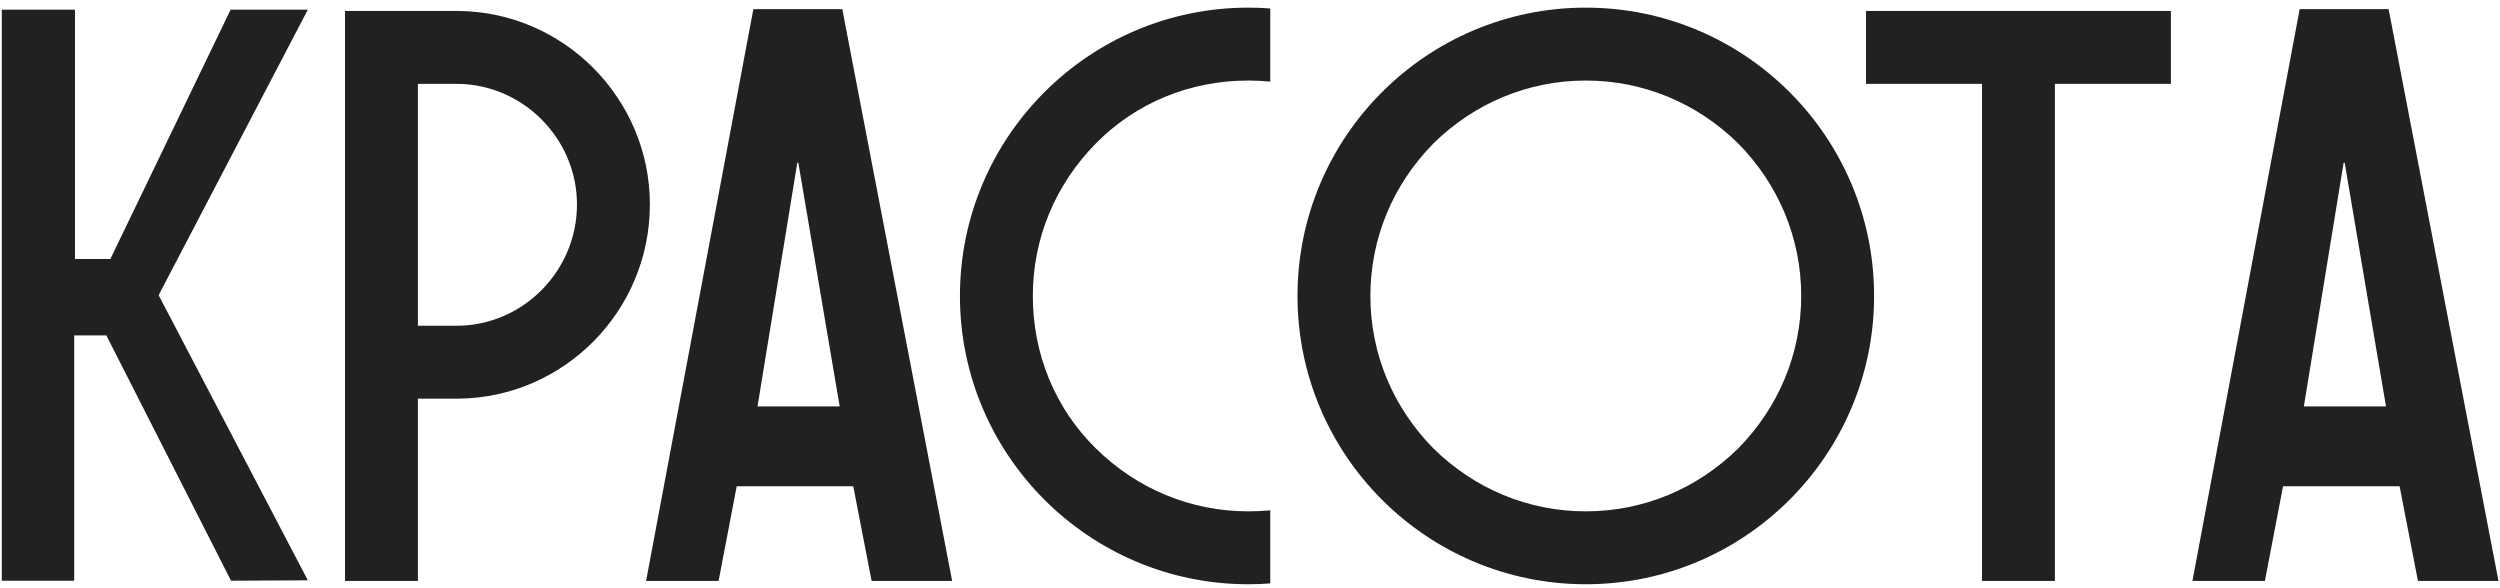 <?xml version="1.0" encoding="UTF-8"?> <svg xmlns="http://www.w3.org/2000/svg" width="289" height="68" viewBox="0 0 289 68" fill="none"><path d="M0.207 1.115H8.668V29.939H12.759L26.66 1.115H35.586L18.338 34.123L35.586 67.085L26.706 67.131L12.294 38.772H8.575V67.131H0.207V1.115Z" fill="#212121"></path><path d="M52.907 1.266C65.166 1.343 75.126 11.379 75.126 23.638C75.126 35.973 65.166 46.01 52.907 46.086H48.31V67.156H39.883V1.266H52.907ZM52.907 37.658C60.492 37.582 66.698 31.299 66.698 23.638C66.698 16.053 60.492 9.77 52.907 9.694H48.31V37.658H52.907Z" fill="#212121"></path><path d="M250.954 1.266V9.694H237.546V67.156H229.119V9.694H215.711V1.266H250.954Z" fill="#212121"></path><path d="M183.318 0.883C201.706 0.883 216.646 15.823 216.646 34.211C216.646 52.599 201.706 67.539 183.318 67.539C164.93 67.539 149.99 52.599 149.99 34.211C149.99 15.823 164.93 0.883 183.318 0.883ZM200.94 51.832C205.613 47.082 208.218 40.876 208.218 34.211C208.218 27.545 205.613 21.339 200.94 16.589C196.189 11.916 189.984 9.311 183.318 9.311C176.652 9.311 170.447 11.916 165.696 16.589C161.023 21.339 158.418 27.545 158.418 34.211C158.418 40.876 161.023 47.082 165.696 51.832C170.447 56.506 176.652 59.111 183.318 59.111C189.984 59.111 196.189 56.506 200.94 51.832Z" fill="#212121"></path><path d="M100.758 67.155L98.638 56.216H85.163L83.069 67.155H74.689L87.087 1.053H97.368L110.068 67.155H100.758ZM87.571 46.976H97.066L92.288 18.818H92.167L87.571 46.976Z" fill="#212121"></path><path d="M279.514 67.156L277.394 56.216H263.919L261.824 67.156H253.445L265.843 1.053H276.124L288.824 67.156H279.514ZM266.327 46.976H275.821L271.044 18.818H270.923L266.327 46.976Z" fill="#212121"></path><path fill-rule="evenodd" clip-rule="evenodd" d="M146.842 0.979C146.002 0.915 145.153 0.883 144.297 0.883C125.909 0.883 110.969 15.823 110.969 34.211C110.969 52.599 125.909 67.539 144.297 67.539C145.153 67.539 146.002 67.507 146.842 67.443V58.99C146 59.071 145.151 59.111 144.297 59.111C137.631 59.111 131.425 56.506 126.675 51.832C121.925 47.159 119.396 40.876 119.396 34.211C119.396 27.545 122.001 21.339 126.675 16.589C131.348 11.839 137.631 9.311 144.297 9.311C145.153 9.311 146.002 9.353 146.842 9.435V0.979Z" fill="#212121"></path></svg> 